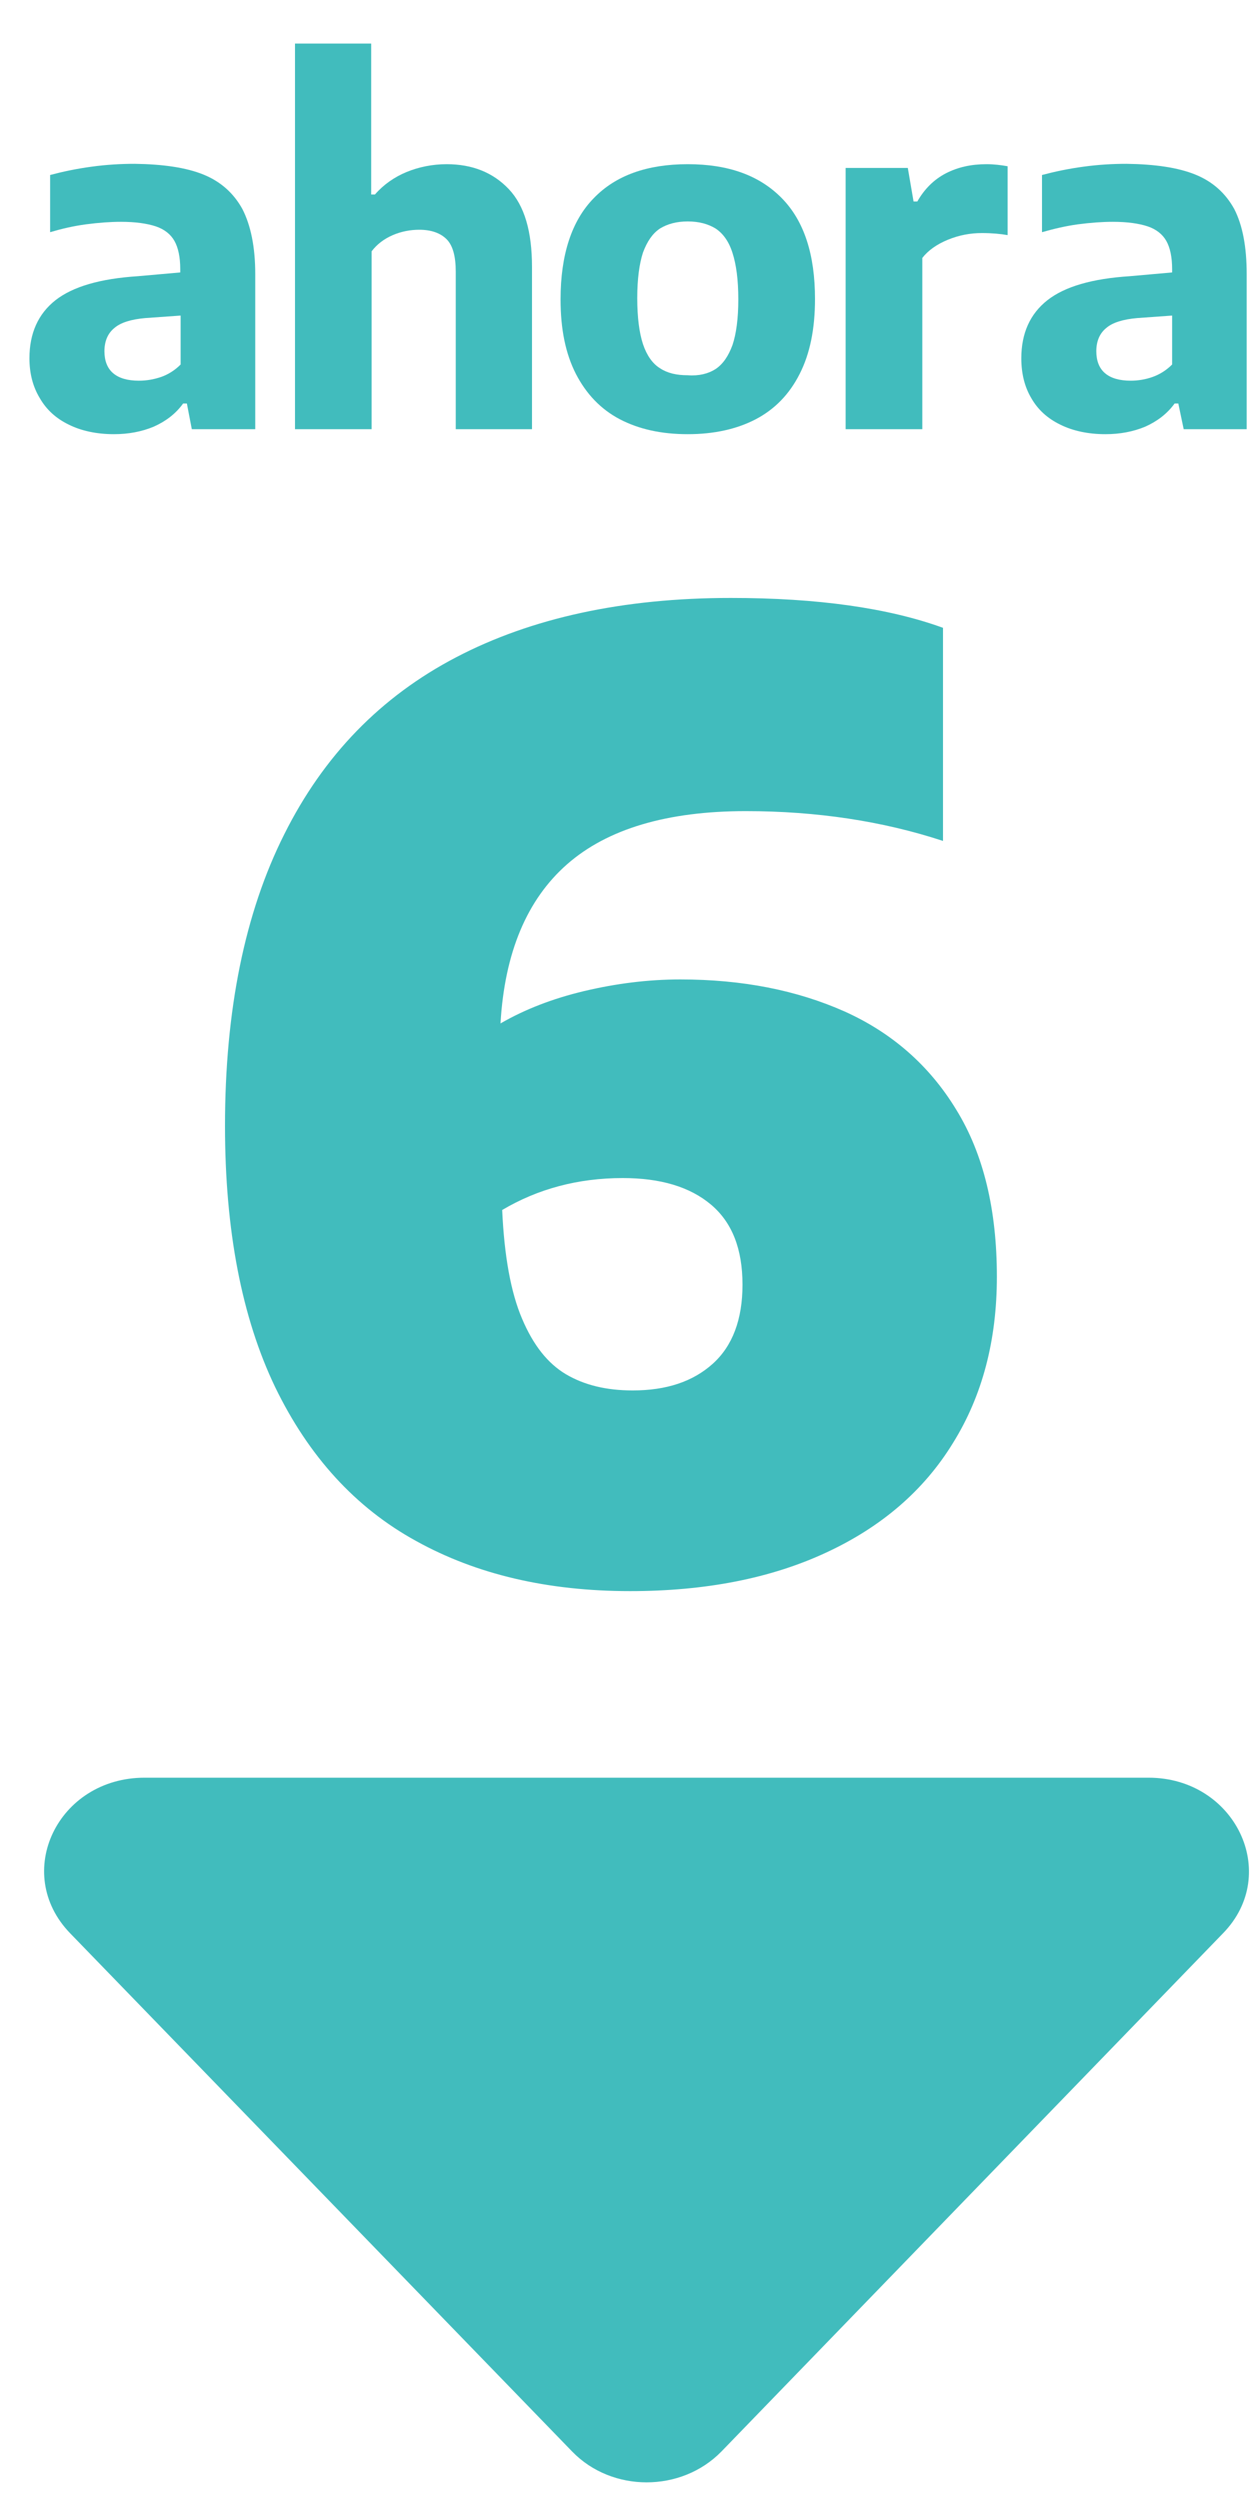 <svg width="20" height="40" viewBox="0 0 20 40" fill="none" xmlns="http://www.w3.org/2000/svg">
<g clip-path="url(#clip0_2001_3761)">
<path d="M13.51 16.182C14.266 16.521 14.869 17.045 15.3 17.755C15.738 18.465 15.95 19.36 15.95 20.428C15.95 21.444 15.718 22.333 15.247 23.089C14.783 23.846 14.107 24.429 13.219 24.841C12.337 25.252 11.29 25.458 10.083 25.458C8.764 25.458 7.624 25.192 6.656 24.655C5.688 24.124 4.939 23.301 4.402 22.193C3.871 21.085 3.6 19.692 3.6 18.014C3.6 16.162 3.918 14.603 4.548 13.349C5.177 12.089 6.092 11.146 7.299 10.516C8.505 9.886 9.97 9.567 11.694 9.567C13.079 9.567 14.213 9.727 15.088 10.045V13.455C14.12 13.137 13.066 12.978 11.932 12.978C10.673 12.978 9.718 13.263 9.075 13.827C8.432 14.391 8.074 15.24 8.008 16.375C8.399 16.149 8.843 15.977 9.347 15.857C9.851 15.738 10.361 15.671 10.885 15.671C11.88 15.671 12.748 15.844 13.51 16.182ZM11.402 21.822C11.72 21.537 11.88 21.112 11.88 20.555C11.88 19.984 11.714 19.559 11.376 19.274C11.038 18.989 10.567 18.849 9.964 18.849C9.248 18.849 8.605 19.022 8.035 19.36C8.068 20.097 8.174 20.681 8.353 21.099C8.532 21.523 8.764 21.815 9.055 21.988C9.347 22.16 9.698 22.247 10.123 22.247C10.66 22.247 11.084 22.107 11.402 21.822Z" fill="#41BCBD"/>
<path d="M3.255 2.793C3.533 2.906 3.739 3.092 3.878 3.344C4.011 3.603 4.084 3.948 4.084 4.385V6.867H3.069L2.99 6.456H2.93C2.811 6.621 2.652 6.741 2.459 6.827C2.267 6.907 2.055 6.947 1.823 6.947C1.545 6.947 1.299 6.893 1.1 6.794C0.895 6.694 0.743 6.555 0.636 6.369C0.524 6.184 0.471 5.971 0.471 5.732C0.471 5.334 0.61 5.022 0.888 4.803C1.167 4.585 1.604 4.458 2.208 4.419L2.884 4.359V4.306C2.884 4.113 2.851 3.961 2.791 3.855C2.731 3.749 2.632 3.669 2.493 3.622C2.353 3.576 2.168 3.549 1.936 3.549C1.763 3.549 1.578 3.563 1.379 3.589C1.173 3.616 0.981 3.662 0.802 3.715V2.8C1.001 2.747 1.22 2.7 1.465 2.667C1.704 2.634 1.936 2.621 2.155 2.621C2.605 2.627 2.977 2.68 3.255 2.793ZM2.579 6.031C2.691 5.991 2.798 5.925 2.89 5.832V5.049L2.327 5.089C2.095 5.109 1.929 5.162 1.83 5.248C1.724 5.334 1.671 5.46 1.671 5.62C1.671 5.772 1.717 5.892 1.81 5.971C1.903 6.051 2.042 6.091 2.221 6.091C2.347 6.091 2.459 6.071 2.579 6.031Z" fill="#41BCBD"/>
<path d="M4.72 0.697H5.939V3.112H5.999C6.138 2.952 6.311 2.833 6.503 2.753C6.695 2.674 6.914 2.627 7.146 2.627C7.557 2.627 7.888 2.76 8.14 3.025C8.392 3.291 8.512 3.702 8.512 4.273V6.867H7.292V4.346C7.292 4.1 7.245 3.928 7.146 3.828C7.047 3.729 6.901 3.676 6.708 3.676C6.569 3.676 6.423 3.702 6.284 3.762C6.145 3.822 6.032 3.908 5.946 4.021V6.867H4.72V0.697Z" fill="#41BCBD"/>
<path d="M9.917 6.708C9.612 6.548 9.38 6.303 9.215 5.984C9.049 5.659 8.969 5.268 8.969 4.79C8.969 4.074 9.148 3.53 9.5 3.171C9.851 2.806 10.355 2.627 11.004 2.627C11.654 2.627 12.151 2.806 12.509 3.171C12.867 3.536 13.04 4.074 13.04 4.784C13.04 5.261 12.96 5.659 12.794 5.984C12.629 6.31 12.396 6.548 12.092 6.708C11.787 6.867 11.422 6.947 11.004 6.947C10.58 6.947 10.222 6.867 9.917 6.708ZM11.449 5.905C11.568 5.825 11.654 5.699 11.72 5.52C11.78 5.341 11.813 5.095 11.813 4.79C11.813 4.478 11.78 4.233 11.72 4.047C11.661 3.861 11.568 3.735 11.449 3.656C11.329 3.583 11.183 3.543 11.004 3.543C10.825 3.543 10.68 3.583 10.56 3.656C10.441 3.735 10.355 3.861 10.288 4.04C10.229 4.22 10.196 4.465 10.196 4.77C10.196 5.082 10.229 5.328 10.288 5.507C10.348 5.686 10.441 5.819 10.56 5.892C10.68 5.971 10.825 6.004 11.004 6.004C11.183 6.018 11.336 5.978 11.449 5.905Z" fill="#41BCBD"/>
<path d="M13.53 2.687H14.525L14.617 3.224H14.677C14.79 3.025 14.942 2.873 15.134 2.773C15.327 2.674 15.539 2.627 15.784 2.627C15.903 2.627 16.016 2.641 16.122 2.66V3.762C16.01 3.742 15.87 3.729 15.711 3.729C15.526 3.729 15.347 3.762 15.168 3.835C14.989 3.908 14.85 4.007 14.757 4.127V6.867H13.53V2.687Z" fill="#41BCBD"/>
<path d="M19.125 2.793C19.404 2.906 19.609 3.092 19.748 3.344C19.881 3.603 19.947 3.948 19.947 4.385V6.867H18.939L18.853 6.456H18.794C18.674 6.621 18.515 6.741 18.323 6.827C18.131 6.907 17.919 6.947 17.686 6.947C17.408 6.947 17.163 6.893 16.964 6.794C16.759 6.694 16.606 6.555 16.5 6.369C16.394 6.19 16.341 5.978 16.341 5.732C16.341 5.334 16.48 5.022 16.759 4.803C17.037 4.585 17.474 4.458 18.078 4.419L18.754 4.359V4.306C18.754 4.113 18.721 3.961 18.661 3.855C18.601 3.749 18.502 3.669 18.363 3.622C18.224 3.576 18.038 3.549 17.806 3.549C17.634 3.549 17.448 3.563 17.249 3.589C17.05 3.616 16.858 3.662 16.672 3.715V2.8C16.871 2.747 17.09 2.7 17.335 2.667C17.574 2.634 17.806 2.621 18.025 2.621C18.475 2.627 18.847 2.68 19.125 2.793ZM18.442 6.031C18.555 5.991 18.661 5.925 18.754 5.832V5.049L18.197 5.089C17.965 5.109 17.799 5.162 17.7 5.248C17.594 5.334 17.541 5.46 17.541 5.62C17.541 5.772 17.587 5.892 17.68 5.971C17.773 6.051 17.912 6.091 18.091 6.091C18.21 6.091 18.33 6.071 18.442 6.031Z" fill="#41BCBD"/>
<path d="M9.155 39.225L1.121 30.931C0.192 29.969 0.922 28.443 2.314 28.443H18.376C19.762 28.443 20.498 29.976 19.57 30.931L11.542 39.225C10.899 39.882 9.792 39.882 9.155 39.225Z" fill="#41BCBD"/>
</g>
<defs>
<clipPath id="clip0_2001_3761">
<rect width="19.51" height="39.02" fill="white" transform="translate(0.471 0.697)"/>
</clipPath>
</defs>
</svg>
